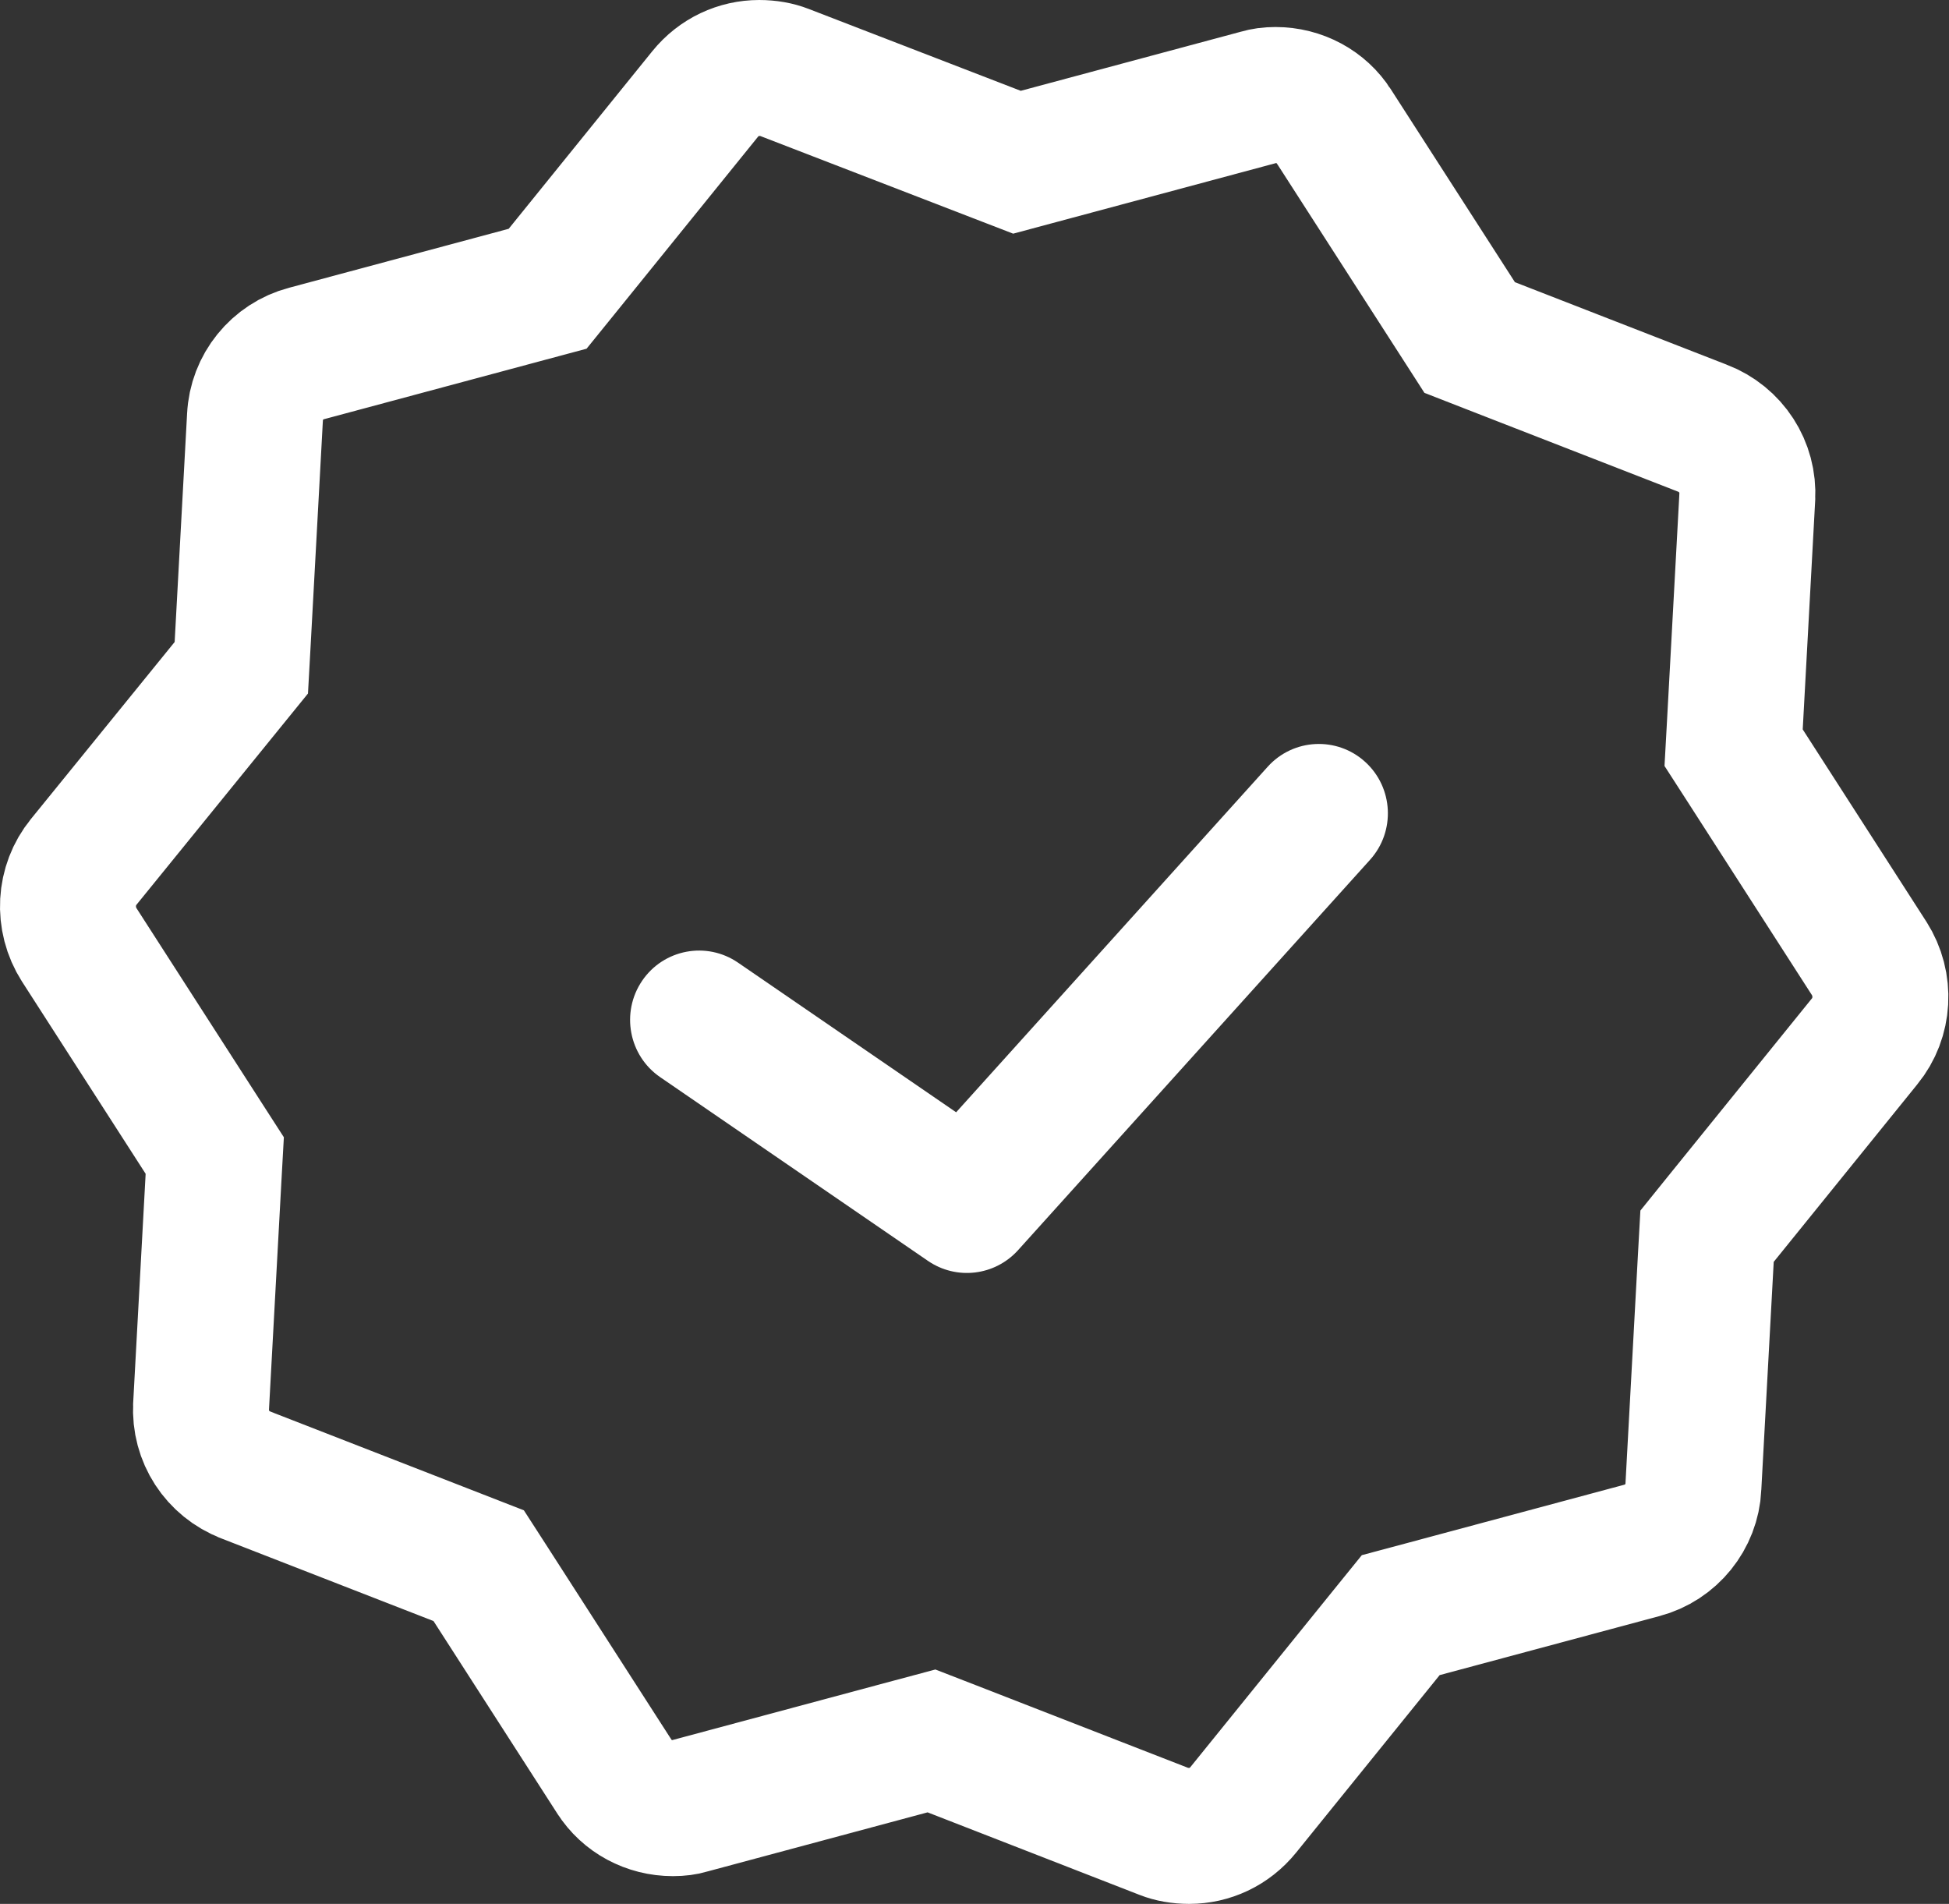 <svg width="43" height="42" viewBox="0 0 43 42" fill="none" xmlns="http://www.w3.org/2000/svg">
<rect x="0" y="0" width="43" height="42" fill="#333333" stroke="none"/>
<g clip-path="url(#clip0_463_246)">
<path d="M11.612 6.496L12.082 6.37L12.389 5.991L15.556 2.075C15.861 1.698 16.298 1.5 16.75 1.5C16.955 1.5 17.146 1.535 17.298 1.595L17.298 1.595L17.306 1.598L21.981 3.403L22.437 3.579L22.91 3.452L27.752 2.152L27.77 2.147L27.788 2.142C27.887 2.113 28 2.096 28.14 2.096C28.669 2.096 29.155 2.357 29.431 2.792L29.431 2.793L29.436 2.8L32.162 7.037L32.425 7.446L32.879 7.623L37.553 9.443L37.559 9.445C38.19 9.688 38.588 10.299 38.549 10.973L38.549 10.977L38.275 16.009L38.248 16.494L38.511 16.902L41.235 21.137C41.236 21.137 41.236 21.137 41.236 21.138C41.605 21.715 41.56 22.457 41.139 22.972L41.134 22.978L37.967 26.893L37.662 27.271L37.635 27.755L37.361 32.787H37.361L37.361 32.8C37.33 33.459 36.869 34.032 36.224 34.202L36.217 34.204L31.375 35.504L30.904 35.63L30.597 36.009L27.43 39.925C27.125 40.302 26.688 40.5 26.236 40.5C26.031 40.5 25.84 40.465 25.689 40.405L25.684 40.403L21.01 38.583L20.551 38.405L20.076 38.532L15.234 39.832L15.216 39.837L15.198 39.843C15.099 39.872 14.986 39.888 14.847 39.888C14.317 39.888 13.831 39.627 13.555 39.192L13.55 39.185L10.825 34.948L10.561 34.539L10.107 34.362L5.433 32.542L5.427 32.539C4.796 32.297 4.399 31.685 4.437 31.012L4.437 31.008L4.711 25.976L4.738 25.491L4.475 25.083L1.751 20.848C1.751 20.848 1.75 20.848 1.75 20.847C1.381 20.27 1.426 19.528 1.847 19.013L1.85 19.009L5.017 15.109L5.324 14.731L5.351 14.245L5.625 9.213L5.625 9.213L5.626 9.2C5.656 8.541 6.117 7.968 6.762 7.798L6.762 7.798L6.77 7.796L11.612 6.496Z" stroke="white" stroke-width="3"/>
<path fill-rule="evenodd" clip-rule="evenodd" d="M30.12 16.808C30.743 17.375 30.791 18.342 30.226 18.968L22.461 27.579C21.95 28.145 21.102 28.246 20.473 27.815L14.565 23.762C13.871 23.286 13.693 22.334 14.167 21.636C14.641 20.939 15.588 20.76 16.283 21.236L21.095 24.537L27.969 16.914C28.534 16.288 29.497 16.241 30.12 16.808Z" fill="white"/>
</g>
<defs>
<clipPath id="clip0_463_246">
<rect width="43" height="42" fill="white"/>
</clipPath>
</defs>
</svg>

